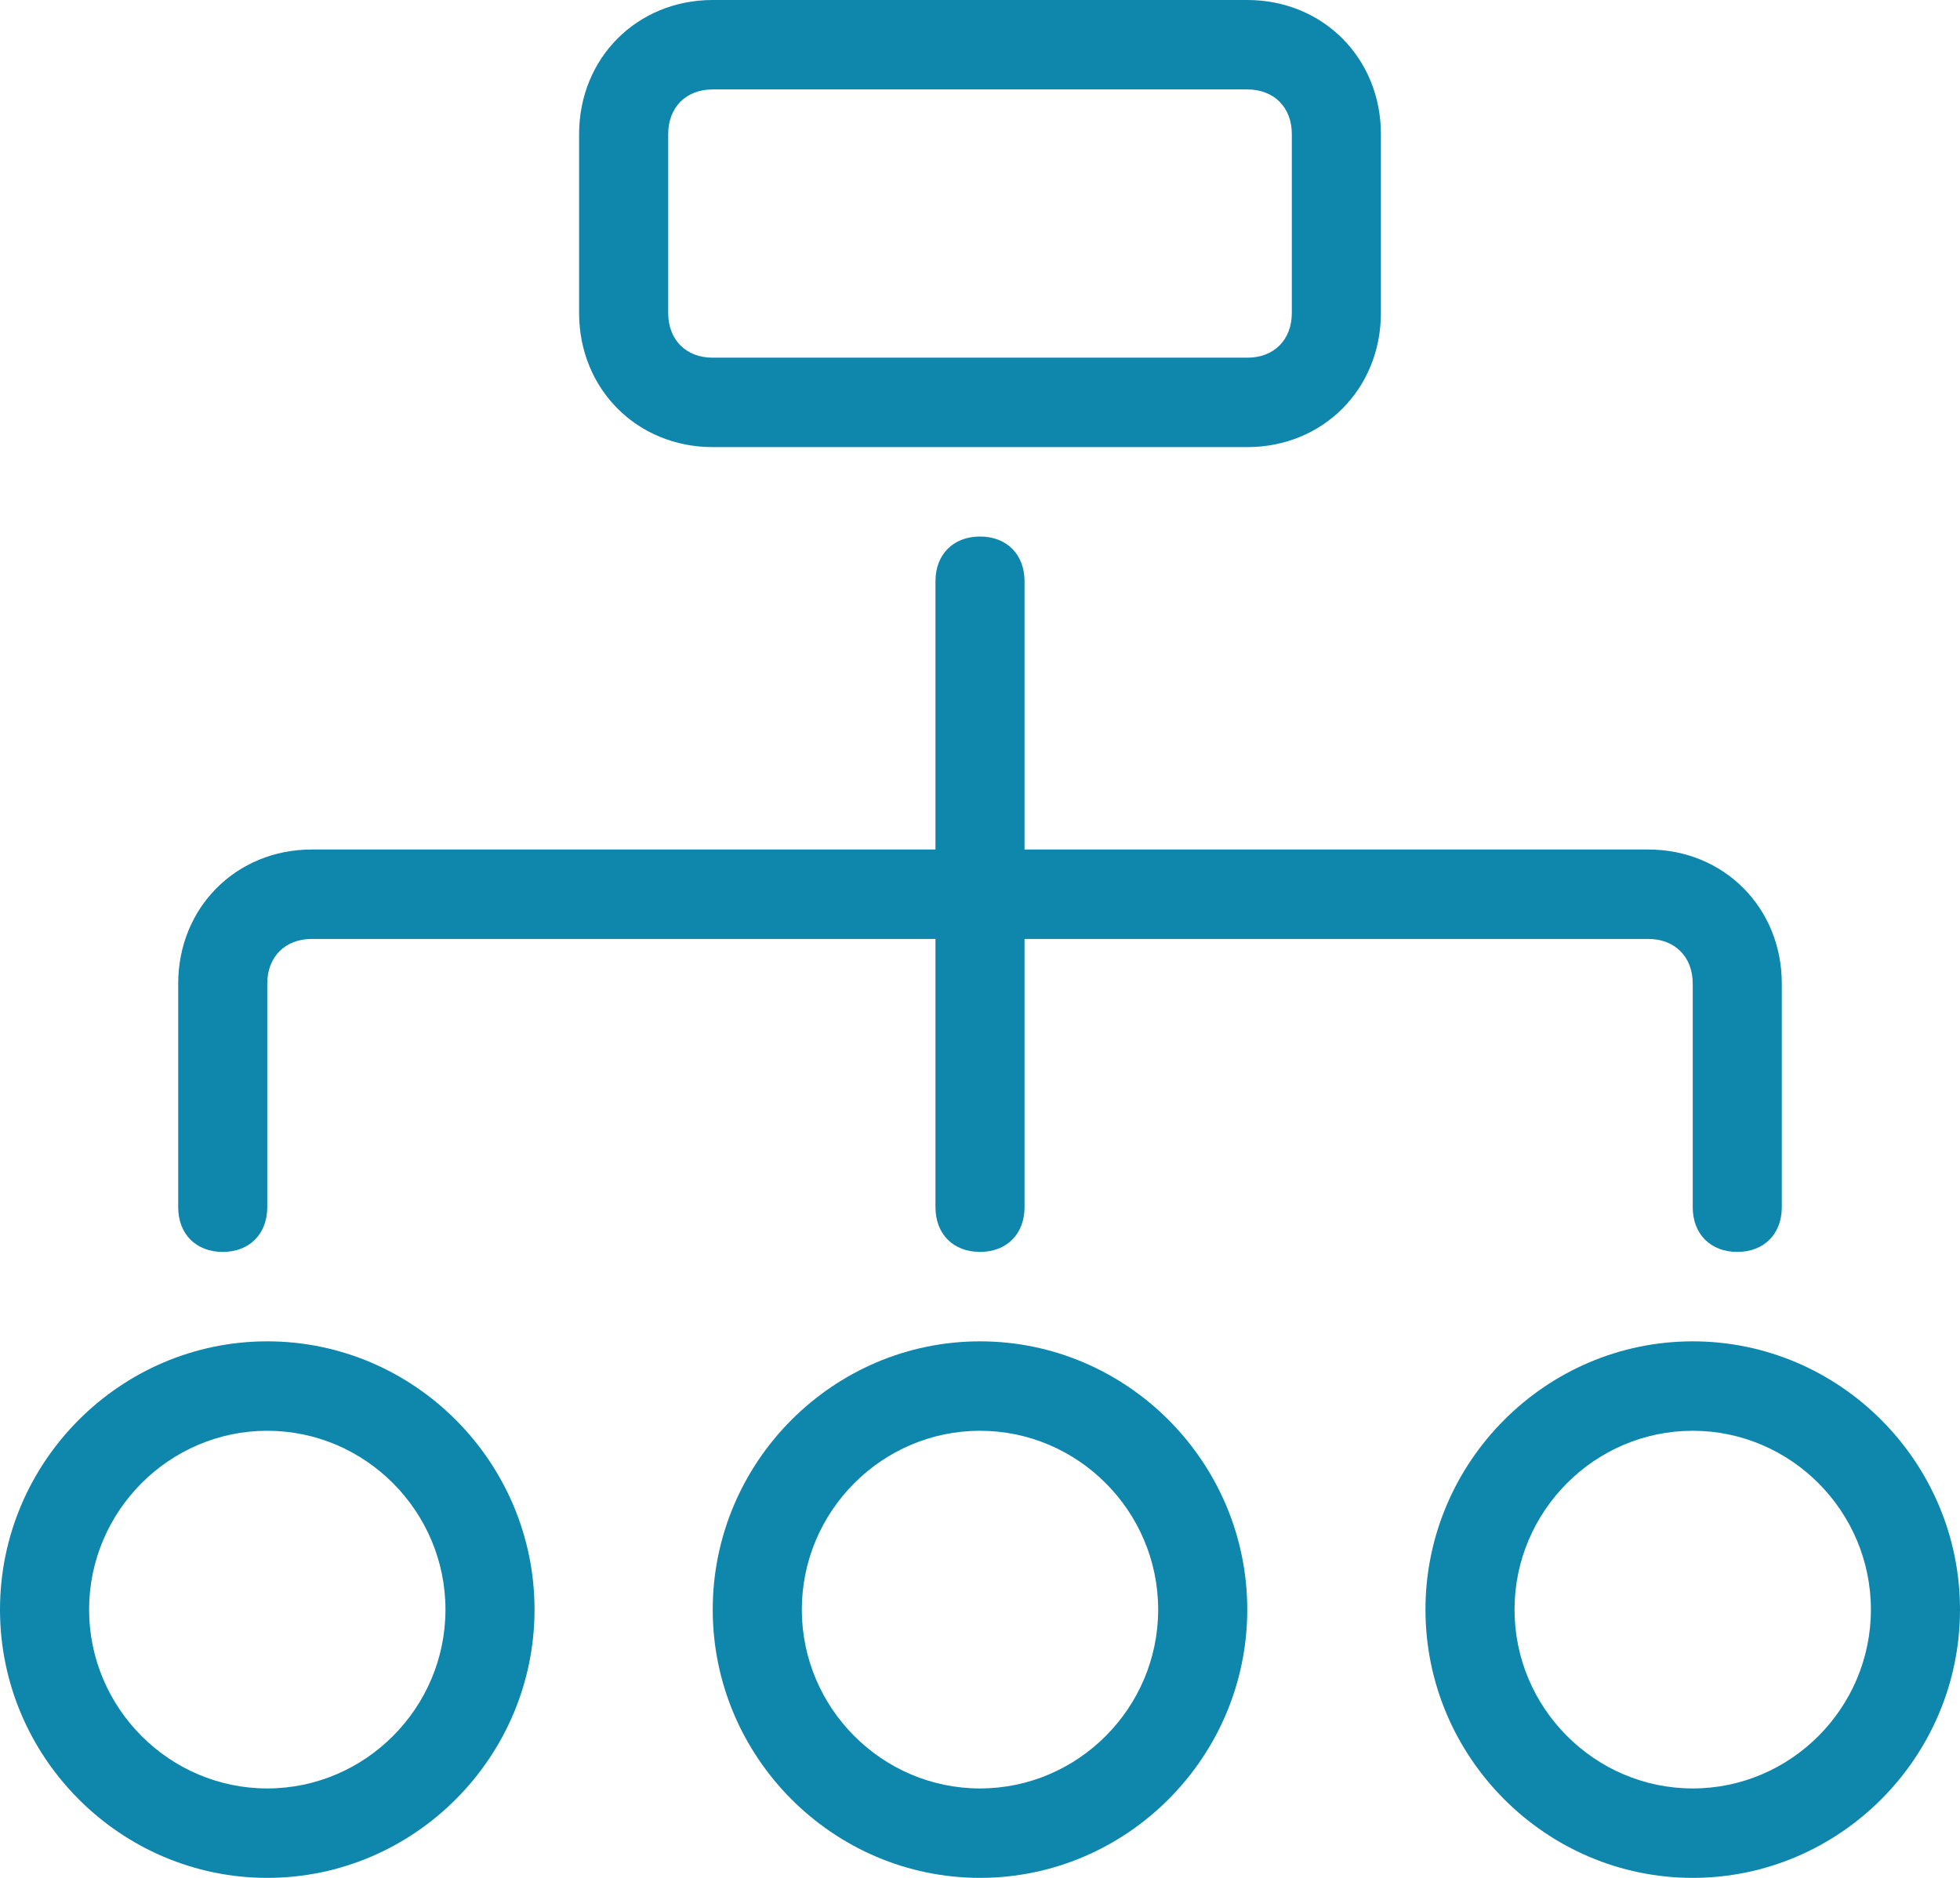 <?xml version="1.0" encoding="UTF-8"?>
<svg xmlns="http://www.w3.org/2000/svg" xmlns:xlink="http://www.w3.org/1999/xlink" width="72px" height="69px" viewBox="0 0 72 69" version="1.1">
  <title>3DCDF08A-FA13-41FB-8B42-679F1C7CFB9E</title>
  <g id="Visuals" stroke="none" stroke-width="1" fill="none" fill-rule="evenodd">
    <g id="Home" transform="translate(-869, -2491)" fill="#0F86AC" fill-rule="nonzero">
      <g id="What-We-Do" transform="translate(137, 2171)">
        <g id="Services" transform="translate(663, 0)">
          <g id="Aircraft-Management" transform="translate(69, 320)">
            <path d="M36,49.286 C30.6,49.286 26.182,53.721 26.182,59.143 C26.182,64.564 30.6,69 36,69 C41.4,69 45.818,64.564 45.818,59.143 C45.818,53.721 41.4,49.286 36,49.286 Z M36,65.714 C32.4,65.714 29.455,62.757 29.455,59.143 C29.455,55.529 32.4,52.572 36,52.572 C39.6,52.572 42.545,55.529 42.545,59.143 C42.545,62.757 39.6,65.714 36,65.714 Z" id="Shape"></path>
            <path d="M62.182,49.286 C56.782,49.286 52.364,53.721 52.364,59.143 C52.364,64.564 56.782,69 62.182,69 C67.582,69 72,64.564 72,59.143 C72,53.721 67.582,49.286 62.182,49.286 Z M62.182,65.714 C58.582,65.714 55.636,62.757 55.636,59.143 C55.636,55.529 58.582,52.572 62.182,52.572 C65.782,52.572 68.727,55.529 68.727,59.143 C68.727,62.757 65.782,65.714 62.182,65.714 Z" id="Shape"></path>
            <path d="M9.818,49.286 C4.418,49.286 0,53.721 0,59.143 C0,64.564 4.418,69 9.818,69 C15.218,69 19.636,64.564 19.636,59.143 C19.636,53.721 15.218,49.286 9.818,49.286 Z M9.818,65.714 C6.218,65.714 3.273,62.757 3.273,59.143 C3.273,55.529 6.218,52.572 9.818,52.572 C13.418,52.572 16.364,55.529 16.364,59.143 C16.364,62.757 13.418,65.714 9.818,65.714 Z" id="Shape"></path>
            <path d="M45.818,0 L26.182,0 C23.4,0 21.273,2.136 21.273,4.929 L21.273,11.5 C21.273,14.293 23.4,16.428 26.182,16.428 L45.818,16.428 C48.6,16.428 50.727,14.293 50.727,11.5 L50.727,4.929 C50.727,2.136 48.6,0 45.818,0 Z M47.455,11.5 C47.455,12.486 46.8,13.143 45.818,13.143 L26.182,13.143 C25.2,13.143 24.546,12.486 24.546,11.5 L24.546,4.929 C24.546,3.943 25.2,3.286 26.182,3.286 L45.818,3.286 C46.8,3.286 47.455,3.943 47.455,4.929 L47.455,11.5 L47.455,11.5 Z" id="Shape"></path>
            <path d="M60.545,31.214 L37.636,31.214 L37.636,21.357 C37.636,20.371 36.982,19.714 36,19.714 C35.018,19.714 34.364,20.372 34.364,21.357 L34.364,31.214 L11.455,31.214 C8.673,31.214 6.546,33.35 6.546,36.143 L6.546,44.357 C6.546,45.343 7.2,46 8.182,46 C9.164,46 9.818,45.343 9.818,44.357 L9.818,36.143 C9.818,35.157 10.473,34.5 11.454,34.5 L34.364,34.5 L34.364,44.357 C34.364,45.343 35.018,46 36,46 C36.982,46 37.636,45.343 37.636,44.357 L37.636,34.5 L60.545,34.5 C61.527,34.5 62.182,35.157 62.182,36.143 L62.182,44.357 C62.182,45.343 62.836,46 63.818,46 C64.8,46 65.454,45.343 65.454,44.357 L65.454,36.143 C65.454,33.35 63.327,31.214 60.545,31.214 Z" id="Path"></path>
          </g>
        </g>
      </g>
    </g>
  </g>
</svg>

